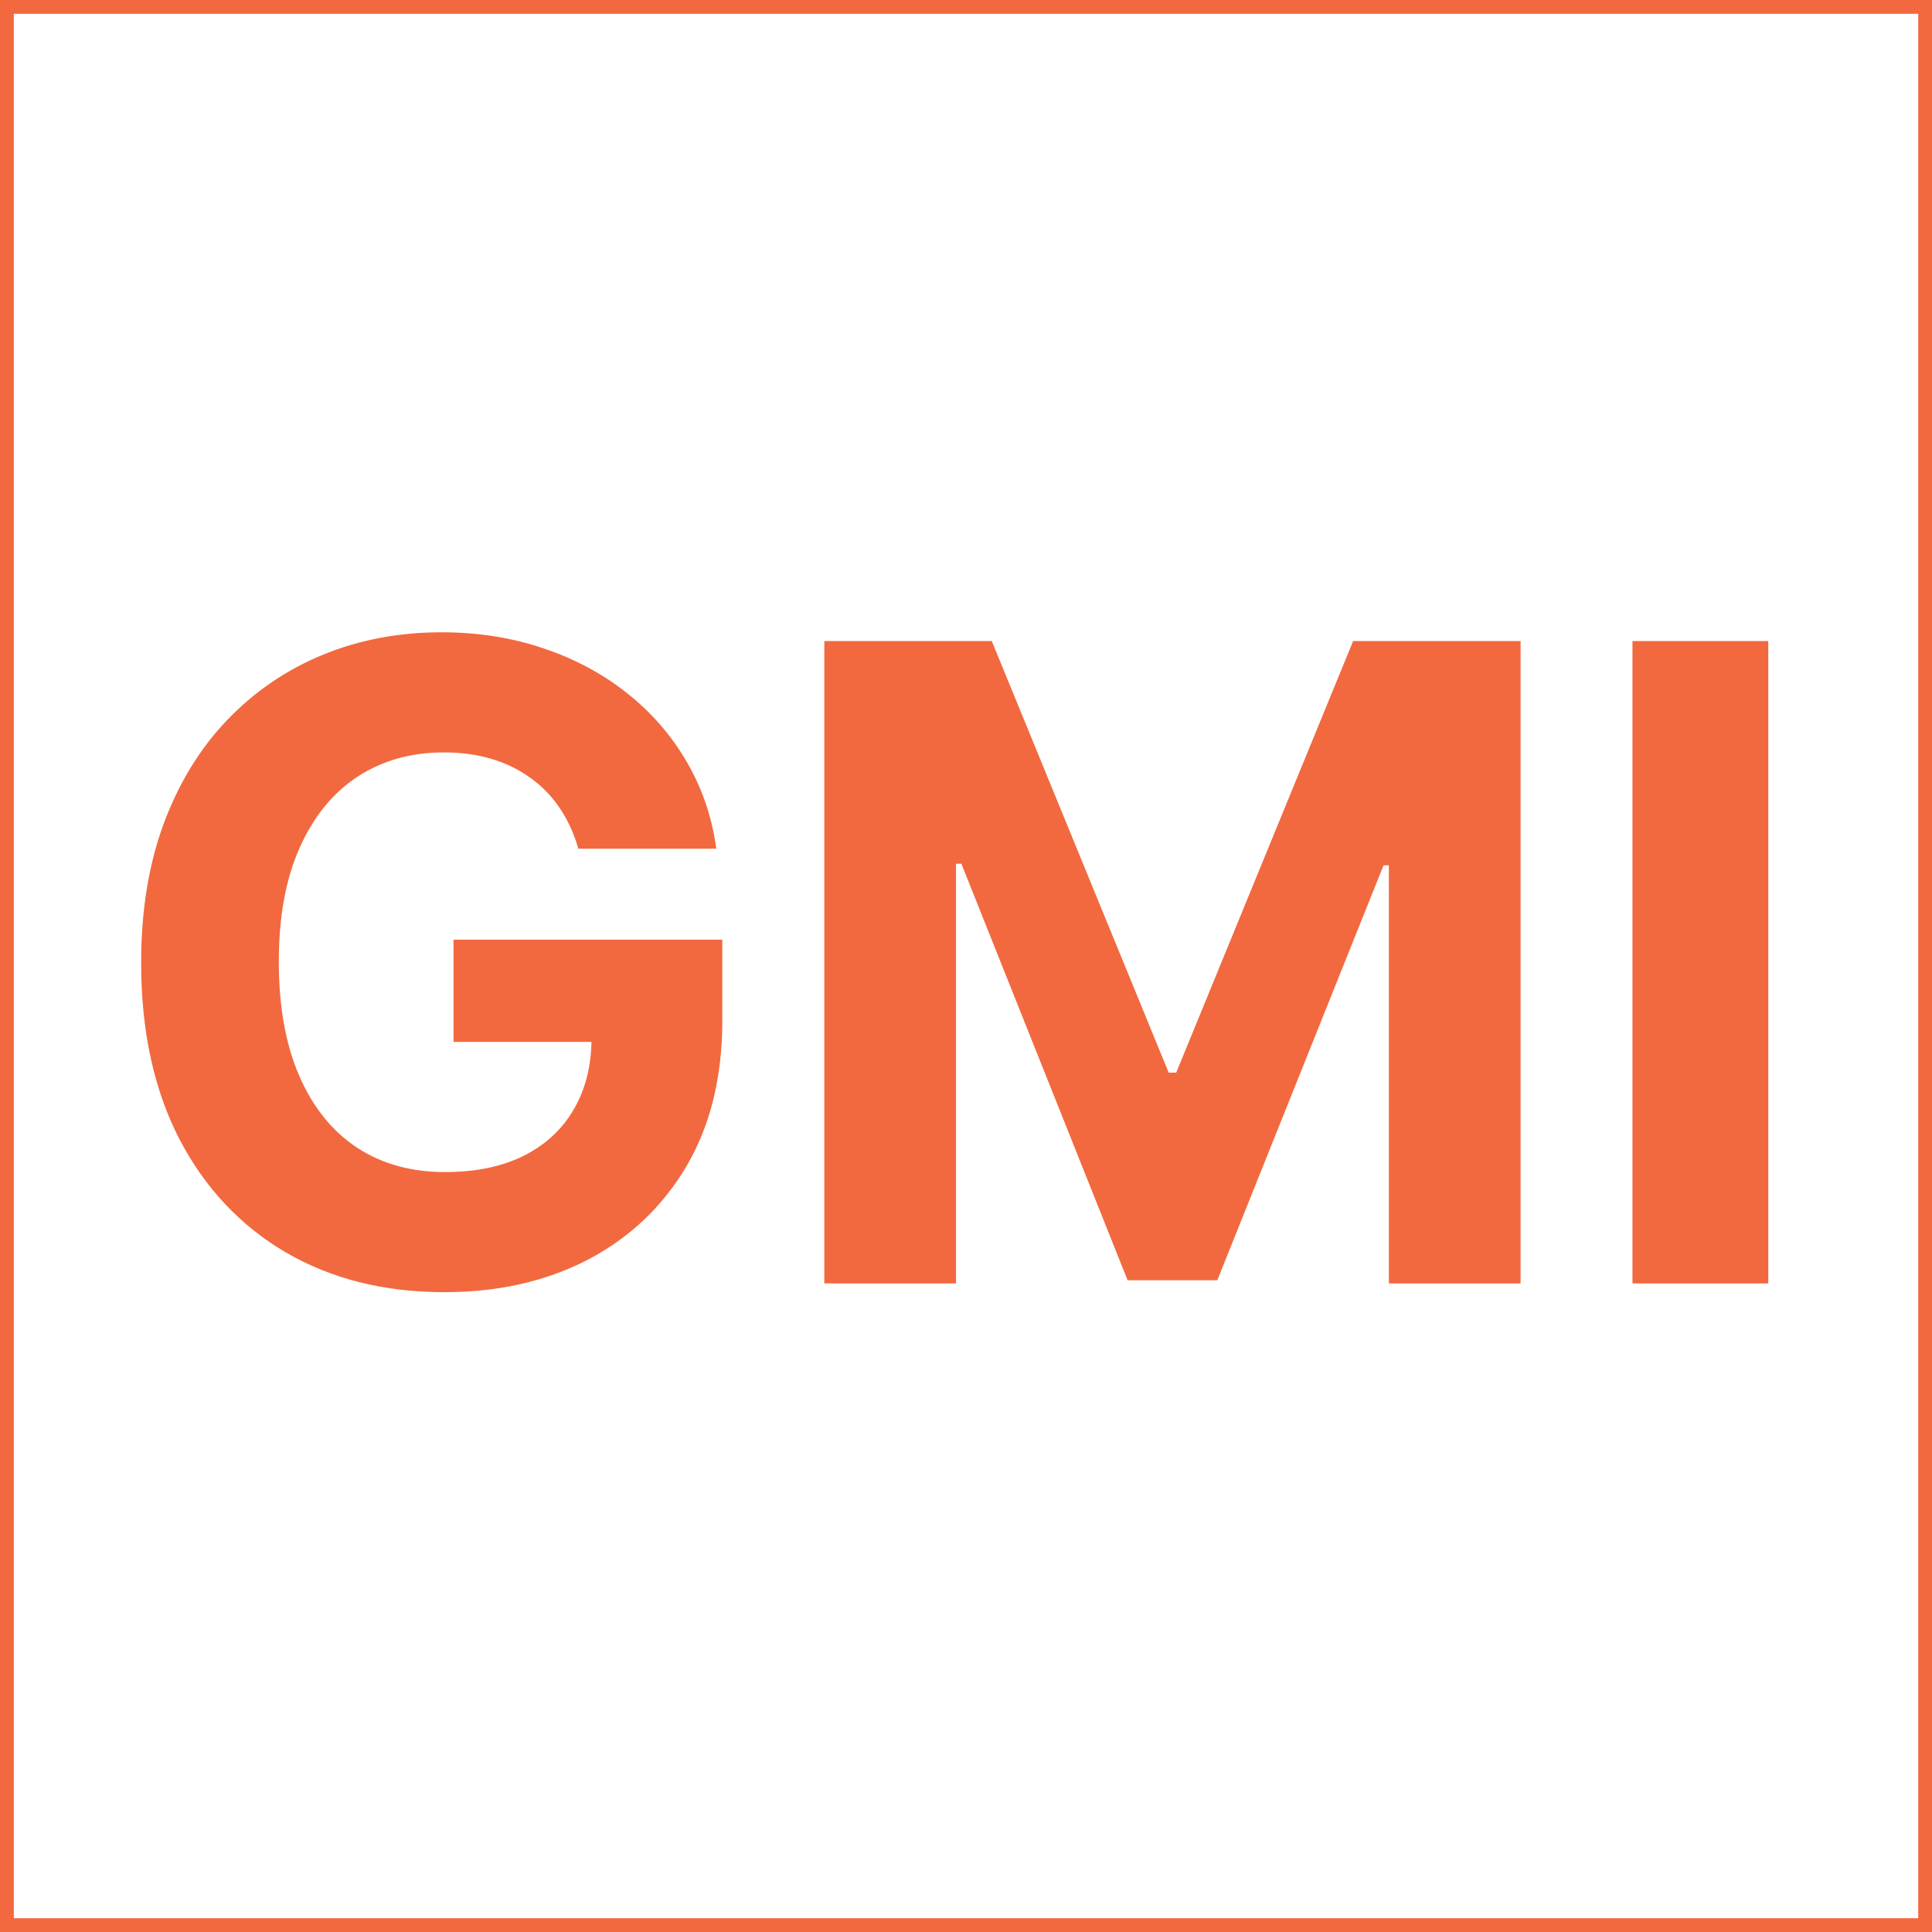 <svg width="140" height="140" viewBox="0 0 140 140" fill="none" xmlns="http://www.w3.org/2000/svg">
<rect x="0.5" y="0.5" width="139" height="139" stroke="#F2693F"/>
<path d="M41.909 61.5C41.591 60.394 41.144 59.417 40.568 58.568C39.992 57.705 39.288 56.977 38.455 56.386C37.636 55.78 36.697 55.318 35.636 55C34.591 54.682 33.432 54.523 32.159 54.523C29.78 54.523 27.689 55.114 25.886 56.295C24.099 57.477 22.704 59.197 21.704 61.455C20.704 63.697 20.204 66.439 20.204 69.682C20.204 72.924 20.697 75.682 21.682 77.954C22.667 80.227 24.061 81.962 25.864 83.159C27.667 84.341 29.796 84.932 32.25 84.932C34.477 84.932 36.379 84.538 37.955 83.75C39.545 82.947 40.758 81.818 41.591 80.364C42.439 78.909 42.864 77.189 42.864 75.204L44.864 75.5H32.864V68.091H52.341V73.954C52.341 78.046 51.477 81.561 49.75 84.5C48.023 87.424 45.644 89.682 42.614 91.273C39.583 92.849 36.114 93.636 32.205 93.636C27.841 93.636 24.008 92.674 20.704 90.75C17.401 88.811 14.826 86.061 12.977 82.5C11.144 78.924 10.227 74.682 10.227 69.773C10.227 66 10.773 62.636 11.864 59.682C12.97 56.712 14.515 54.197 16.5 52.136C18.485 50.076 20.796 48.508 23.432 47.432C26.068 46.356 28.924 45.818 32 45.818C34.636 45.818 37.091 46.205 39.364 46.977C41.636 47.735 43.651 48.811 45.409 50.205C47.182 51.599 48.629 53.258 49.75 55.182C50.871 57.091 51.591 59.197 51.909 61.5H41.909ZM59.733 46.455H71.869L84.688 77.727H85.233L98.051 46.455H110.188V93H100.642V62.705H100.256L88.21 92.773H81.71L69.665 62.591H69.278V93H59.733V46.455ZM128.136 46.455V93H118.295V46.455H128.136Z" fill="#F2693F"/>
</svg>
